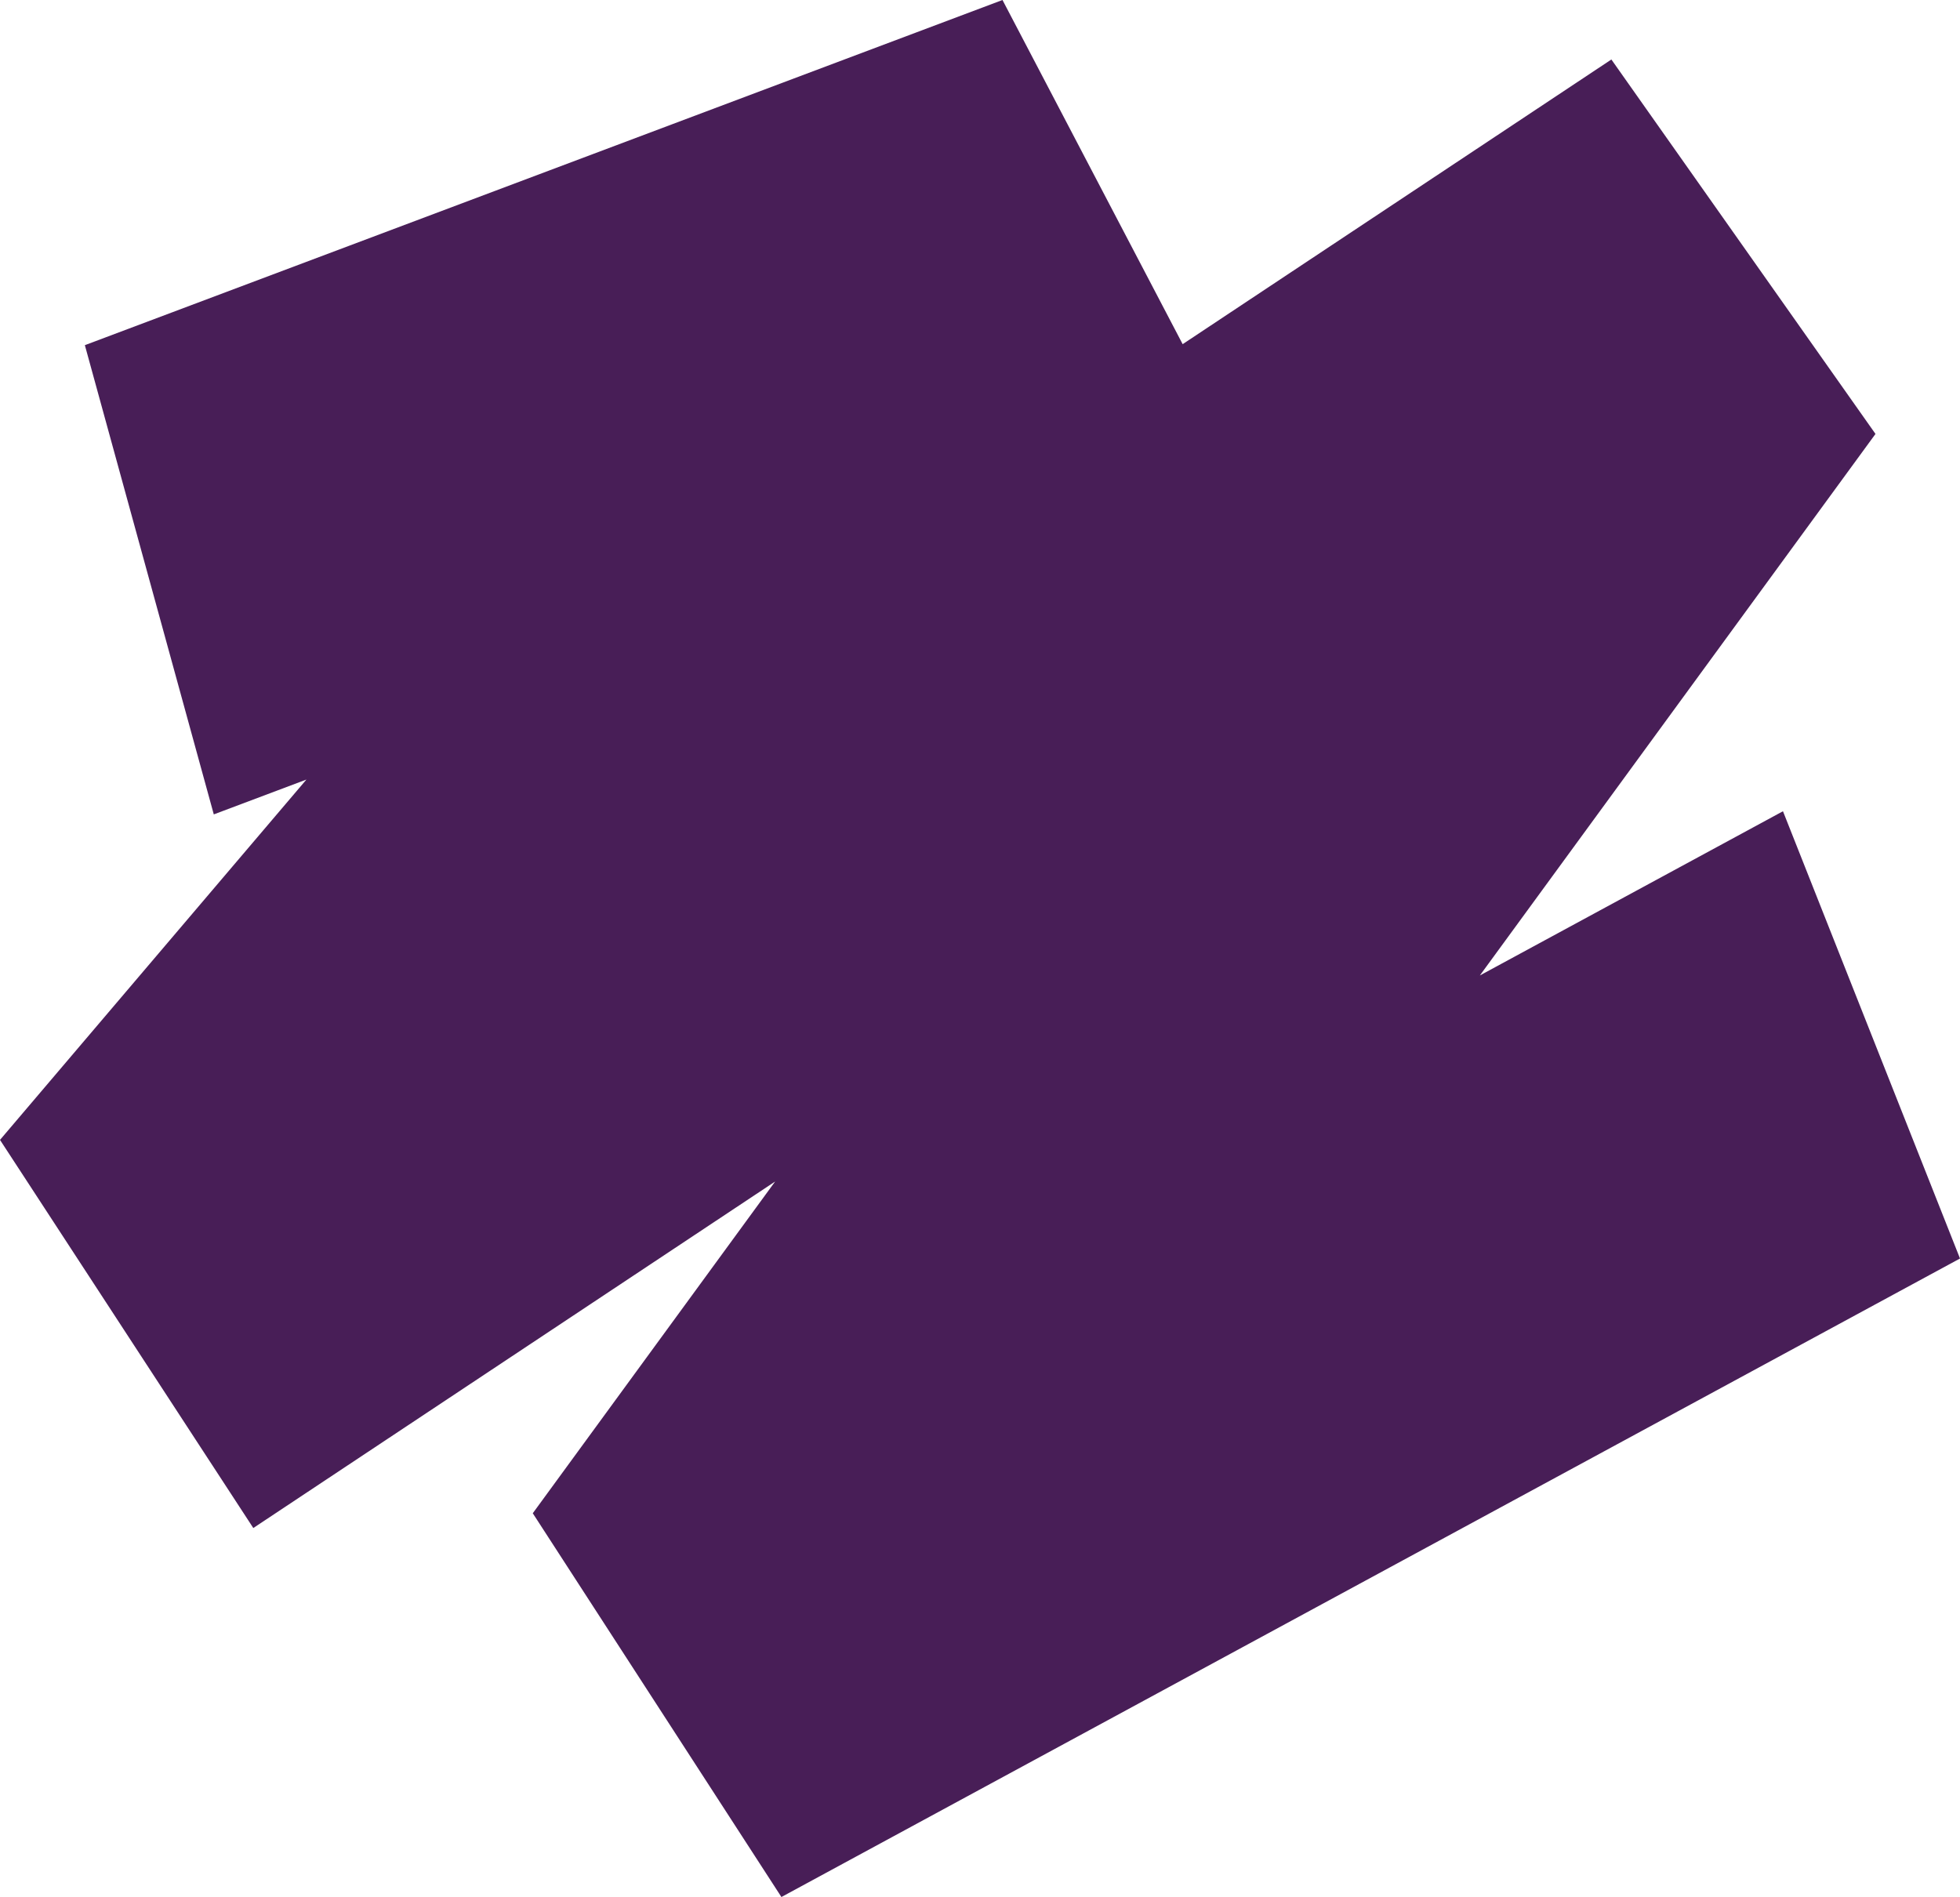 <svg xmlns="http://www.w3.org/2000/svg" width="969" height="938" viewBox="0 0 969 938" fill="none"><path d="M386.32 938.003L263.399 748.248L383.213 584.219L125.229 755.548L0 563.631L151.491 385.456L105.697 402.686L41.954 170.672L495.62 0L584.691 170.174L796.645 29.415L927.218 214.562L731.626 482.326L881.478 401.128L969 622.28L386.32 938.003Z" fill="#481E57"></path></svg>